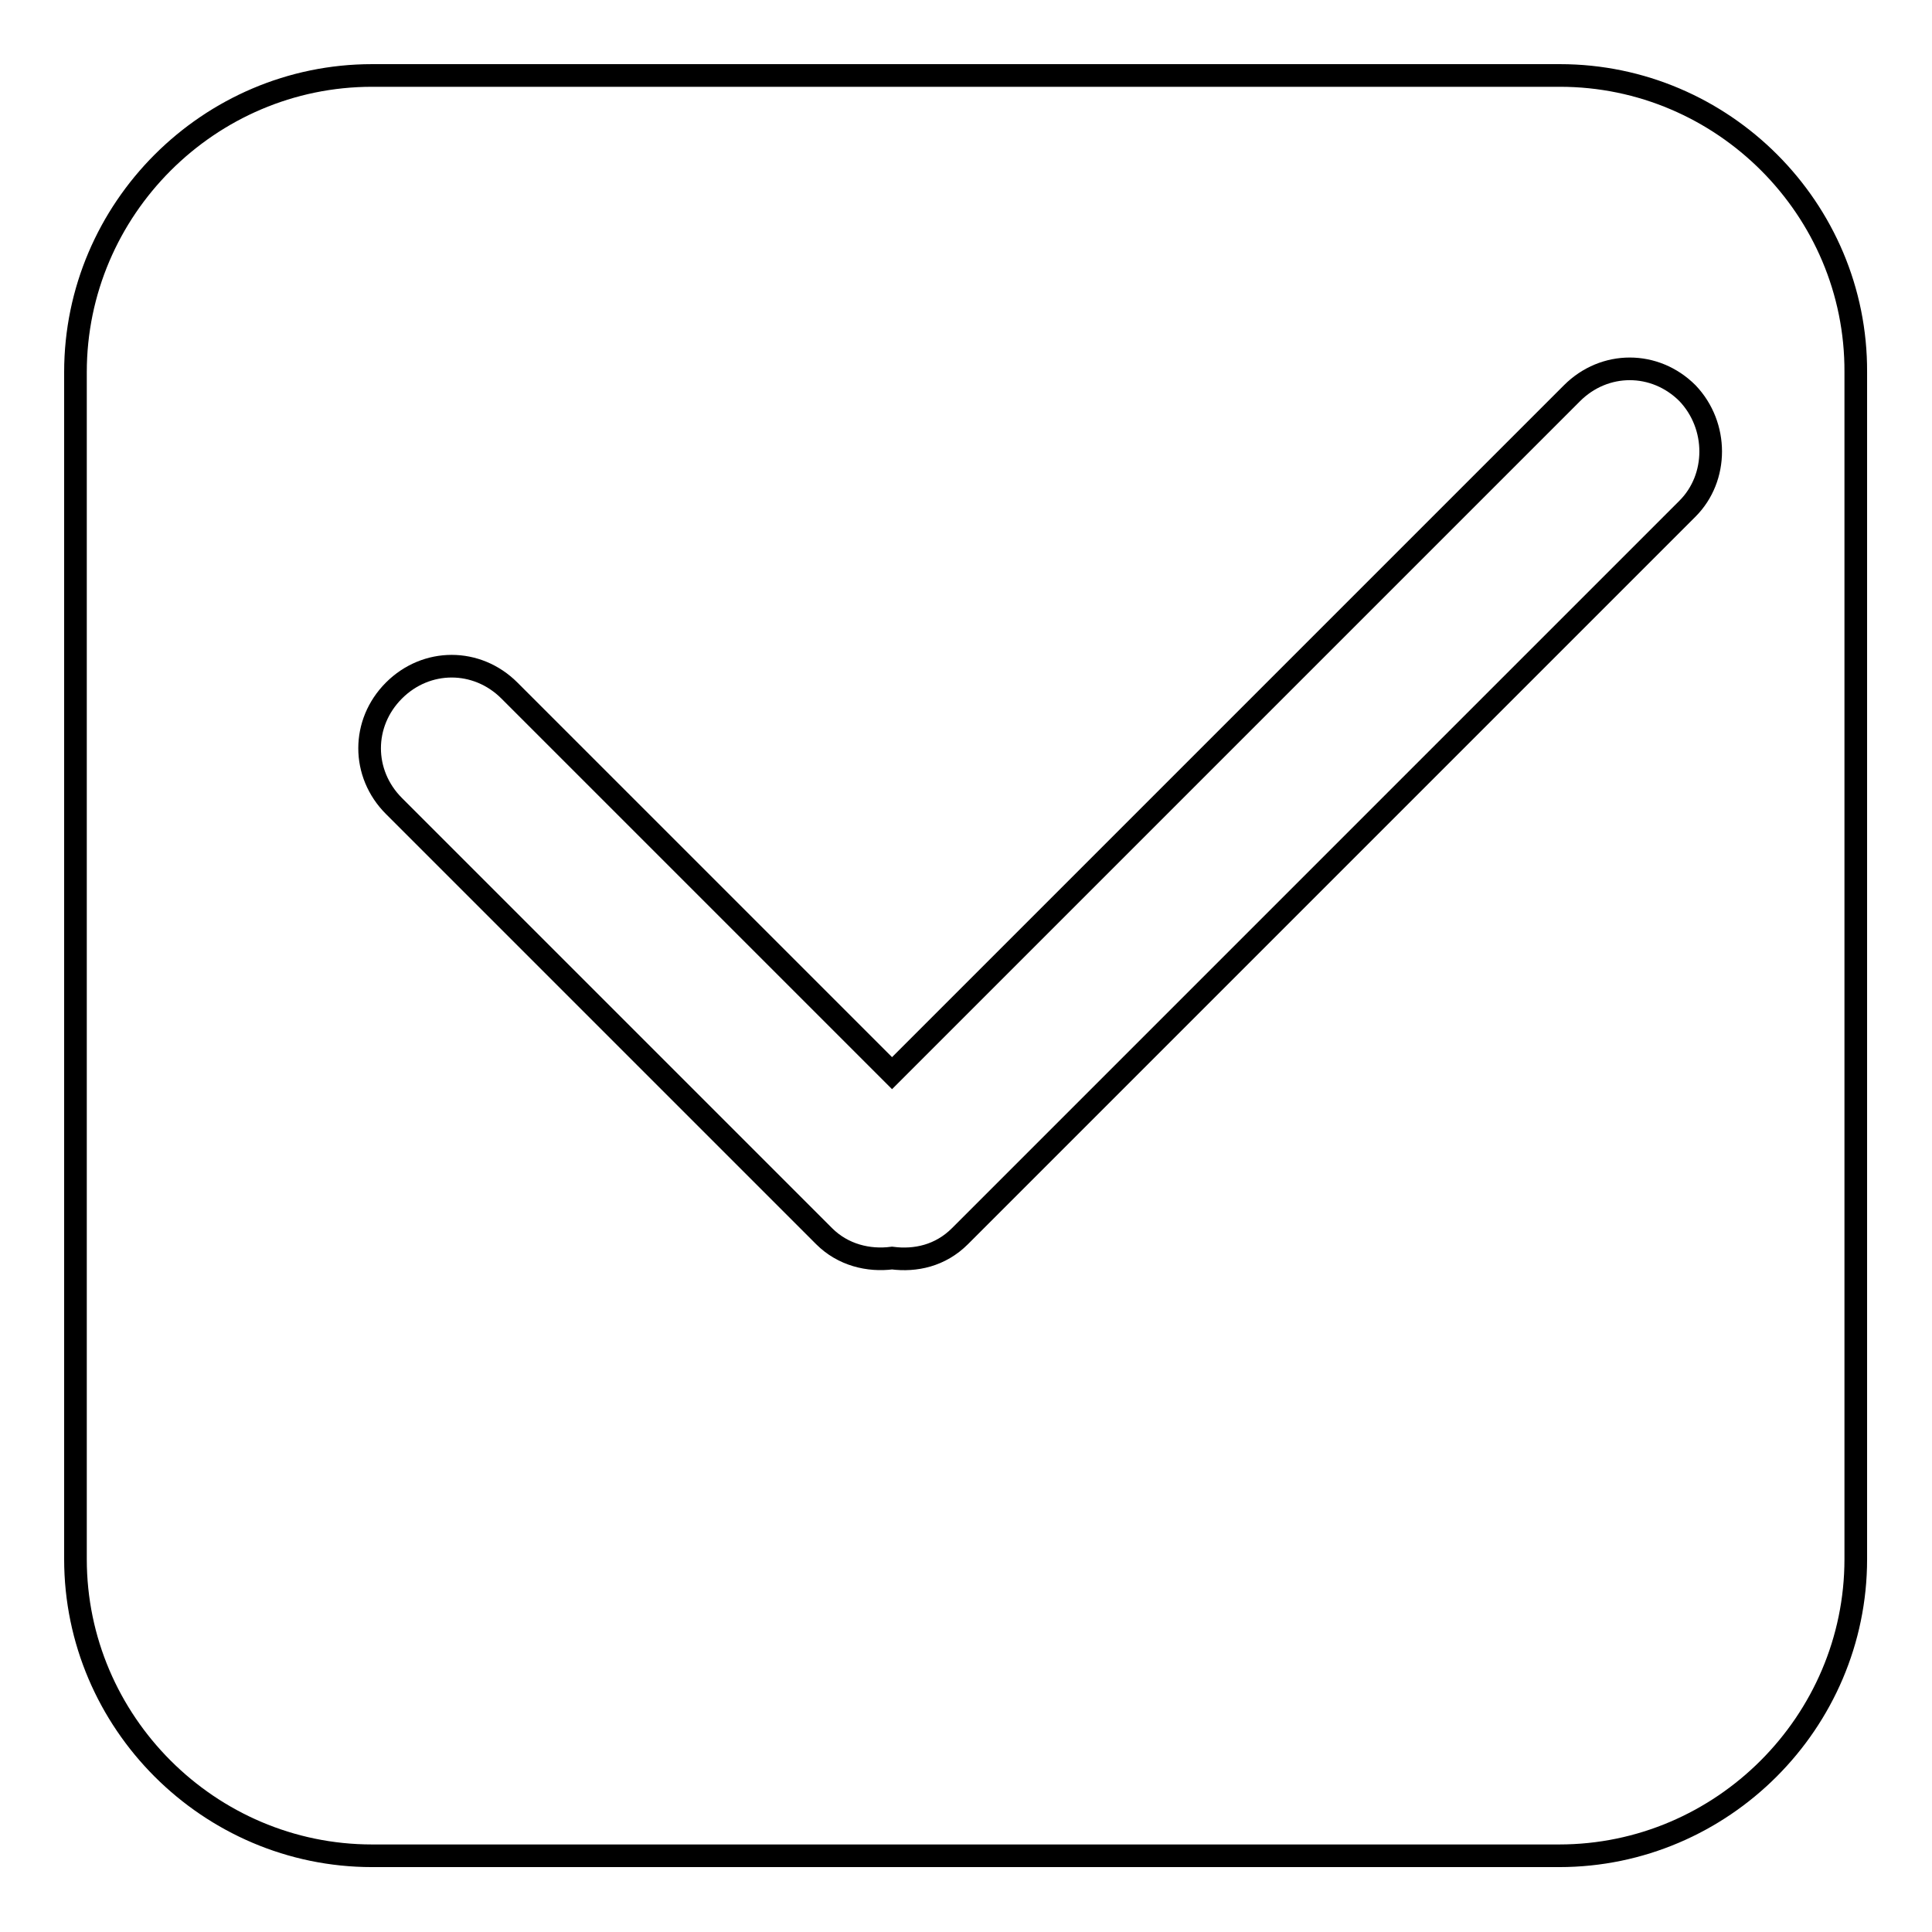 <?xml version="1.0" encoding="utf-8"?>
<!-- Svg Vector Icons : http://www.onlinewebfonts.com/icon -->
<!DOCTYPE svg PUBLIC "-//W3C//DTD SVG 1.1//EN" "http://www.w3.org/Graphics/SVG/1.1/DTD/svg11.dtd">
<svg version="1.1" xmlns="http://www.w3.org/2000/svg" xmlns:xlink="http://www.w3.org/1999/xlink" x="0px" y="0px" viewBox="0 0 256 256" enable-background="new 0 0 256 256" xml:space="preserve">
<g> <path stroke-width="3" fill-opacity="0" stroke="#000000"  d="M206.7,10H49.3C27.7,10,10,27.7,10,49.3v157.3c0,21.6,17.7,39.3,39.3,39.3h157.3 c21.6,0,39.3-17.7,39.3-39.3V49.3C246,27.7,228.3,10,206.7,10z M223.6,67.4l-96.4,96.4c-2.6,2.6-5.9,3.3-9,2.9 c-3.1,0.4-6.5-0.4-9-2.9l-57-57c-4.3-4.3-4.3-11,0-15.3c4.3-4.3,11-4.3,15.3,0l50.7,50.7l90.1-90.1c4.3-4.3,11-4.3,15.3,0 C227.7,56.4,227.7,63.3,223.6,67.4z"/></g>
</svg>